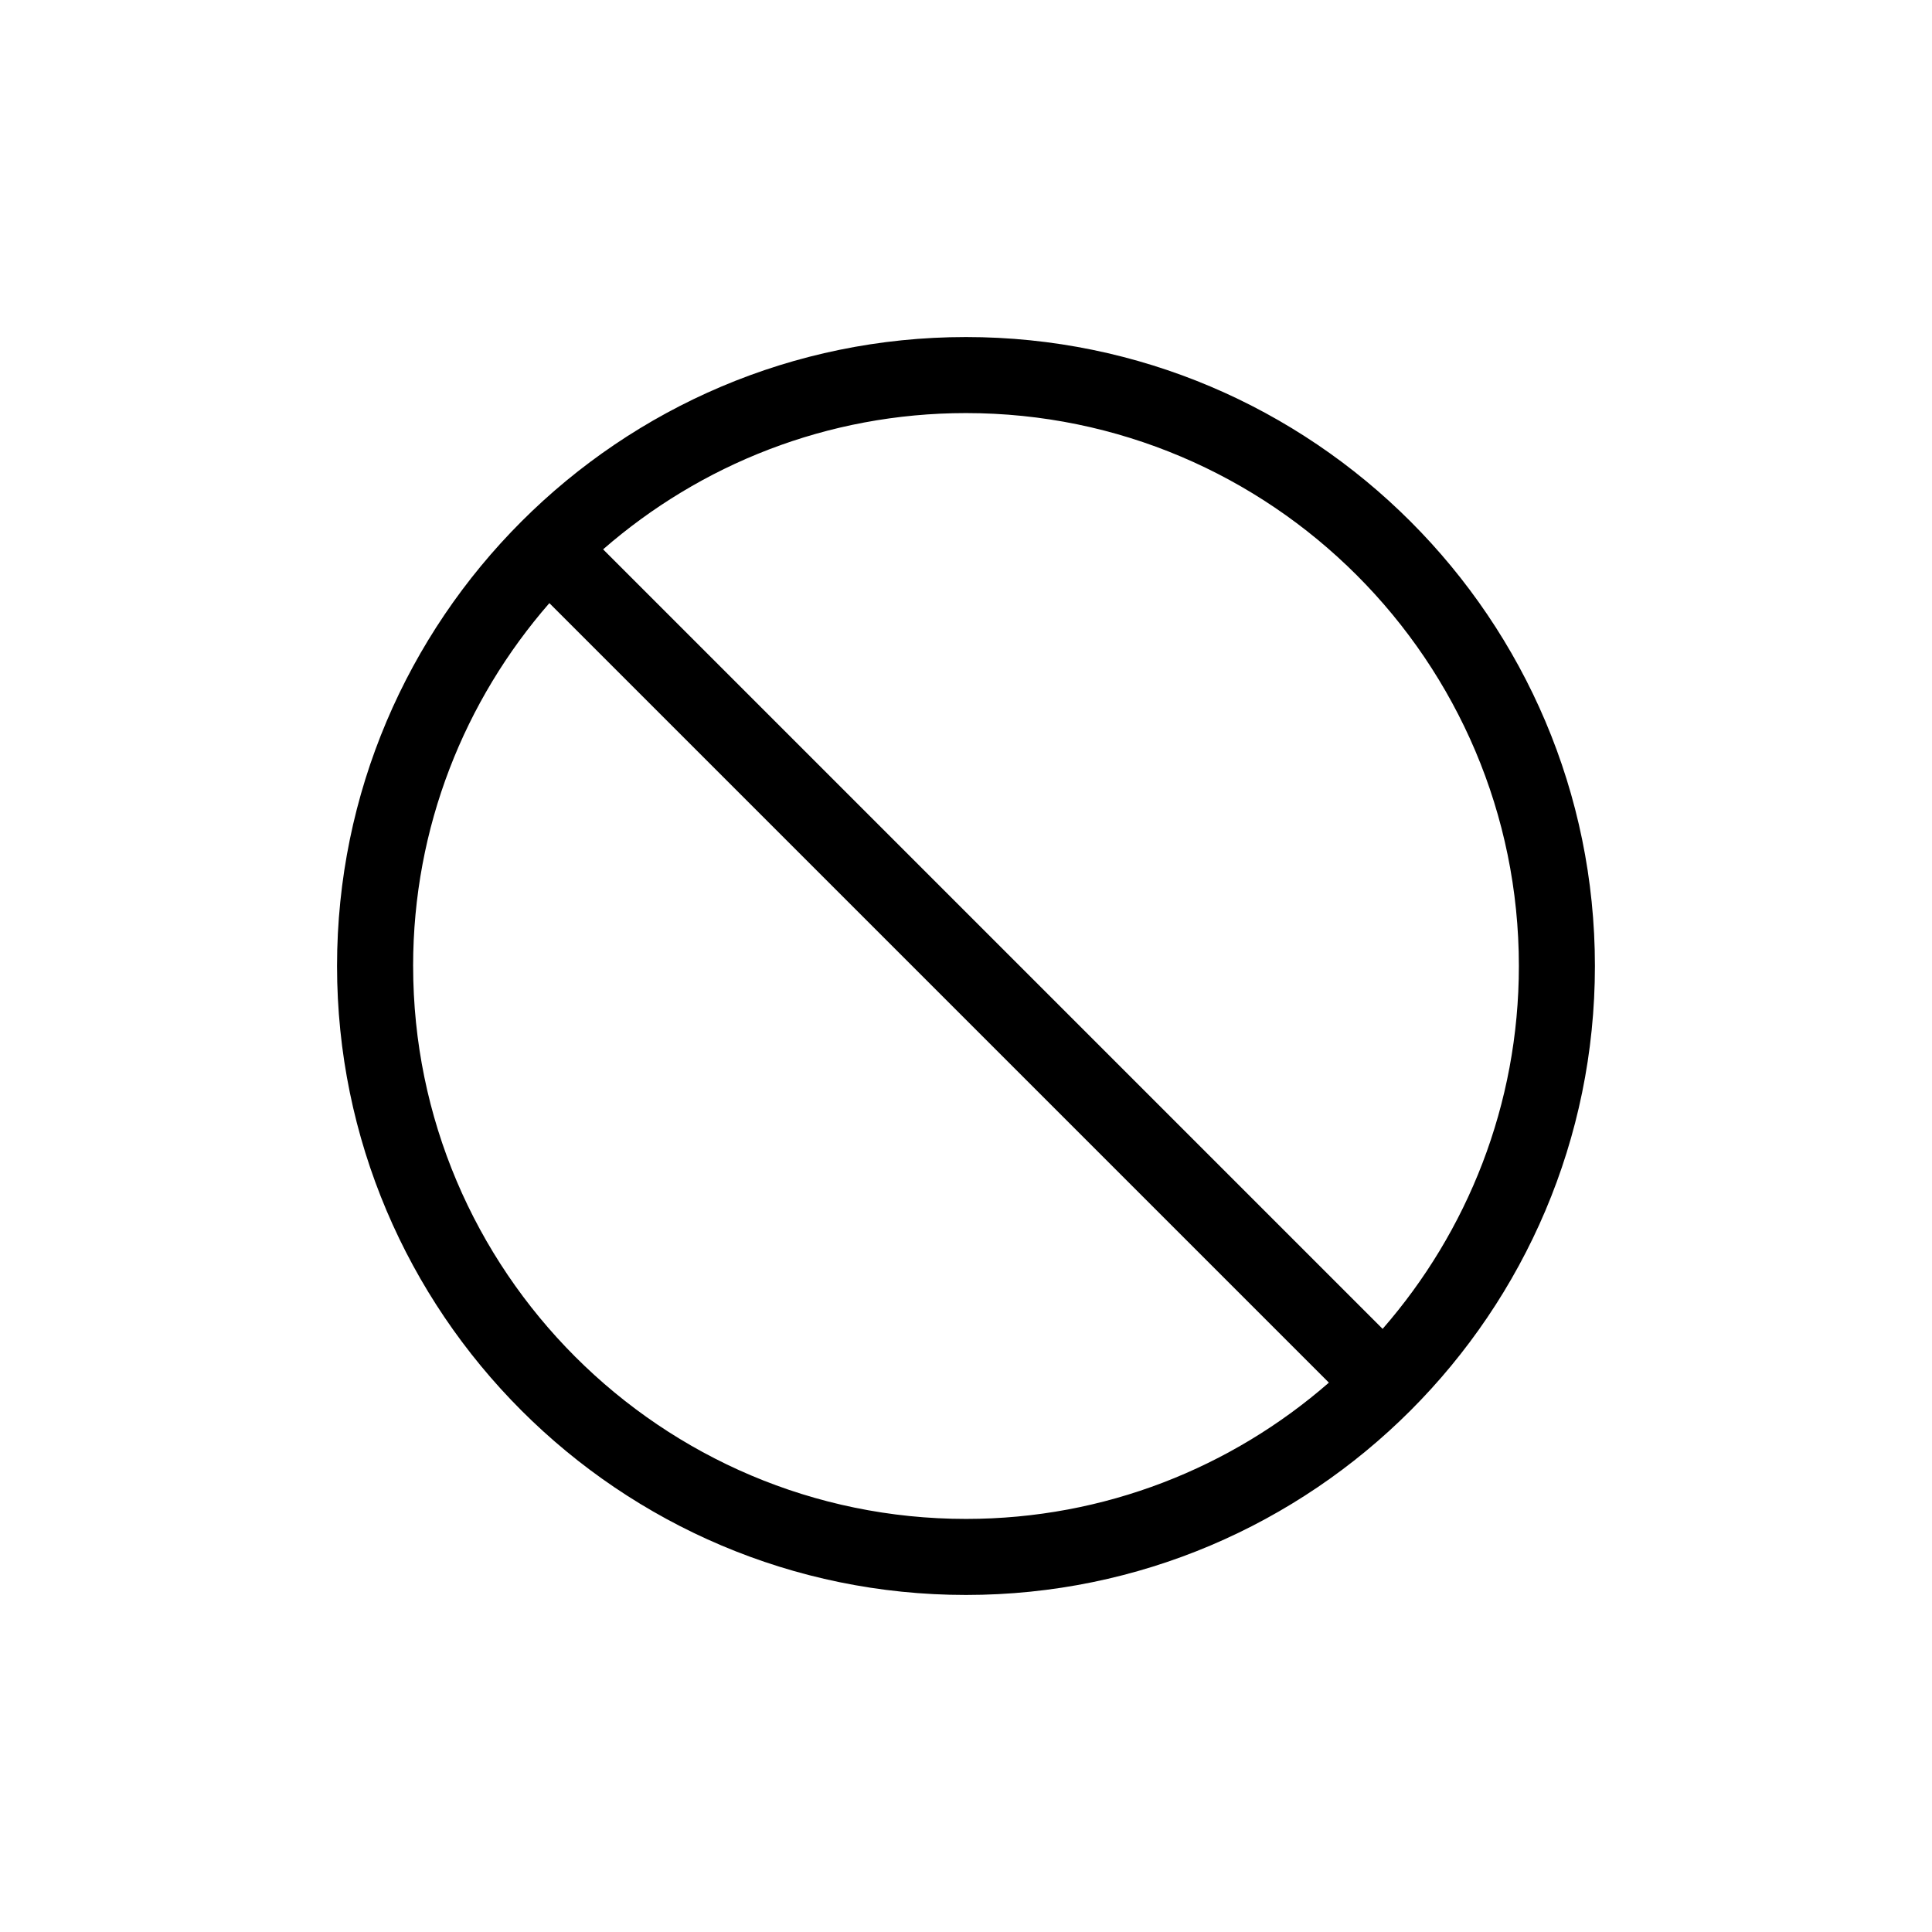 <?xml version="1.0" encoding="UTF-8"?>
<!-- Uploaded to: ICON Repo, www.svgrepo.com, Generator: ICON Repo Mixer Tools -->
<svg fill="#000000" width="800px" height="800px" version="1.1" viewBox="144 144 512 512" xmlns="http://www.w3.org/2000/svg">
 <path d="m400 233.32c-91.906 0-166.68 74.77-166.68 166.68 0 91.914 74.77 166.68 166.68 166.68 91.902 0 166.67-74.77 166.67-166.68s-74.77-166.68-166.67-166.68zm-146.52 166.68c0-36.777 13.652-70.406 36.109-96.164l206.58 206.58c-25.758 22.465-59.387 36.113-96.164 36.113-80.793 0-146.52-65.734-146.52-146.53zm256.93 96.164-206.58-206.58c25.758-22.457 59.387-36.113 96.168-36.113 80.789 0 146.52 65.73 146.52 146.53-0.004 36.781-13.656 70.414-36.113 96.168z"/>
</svg>
